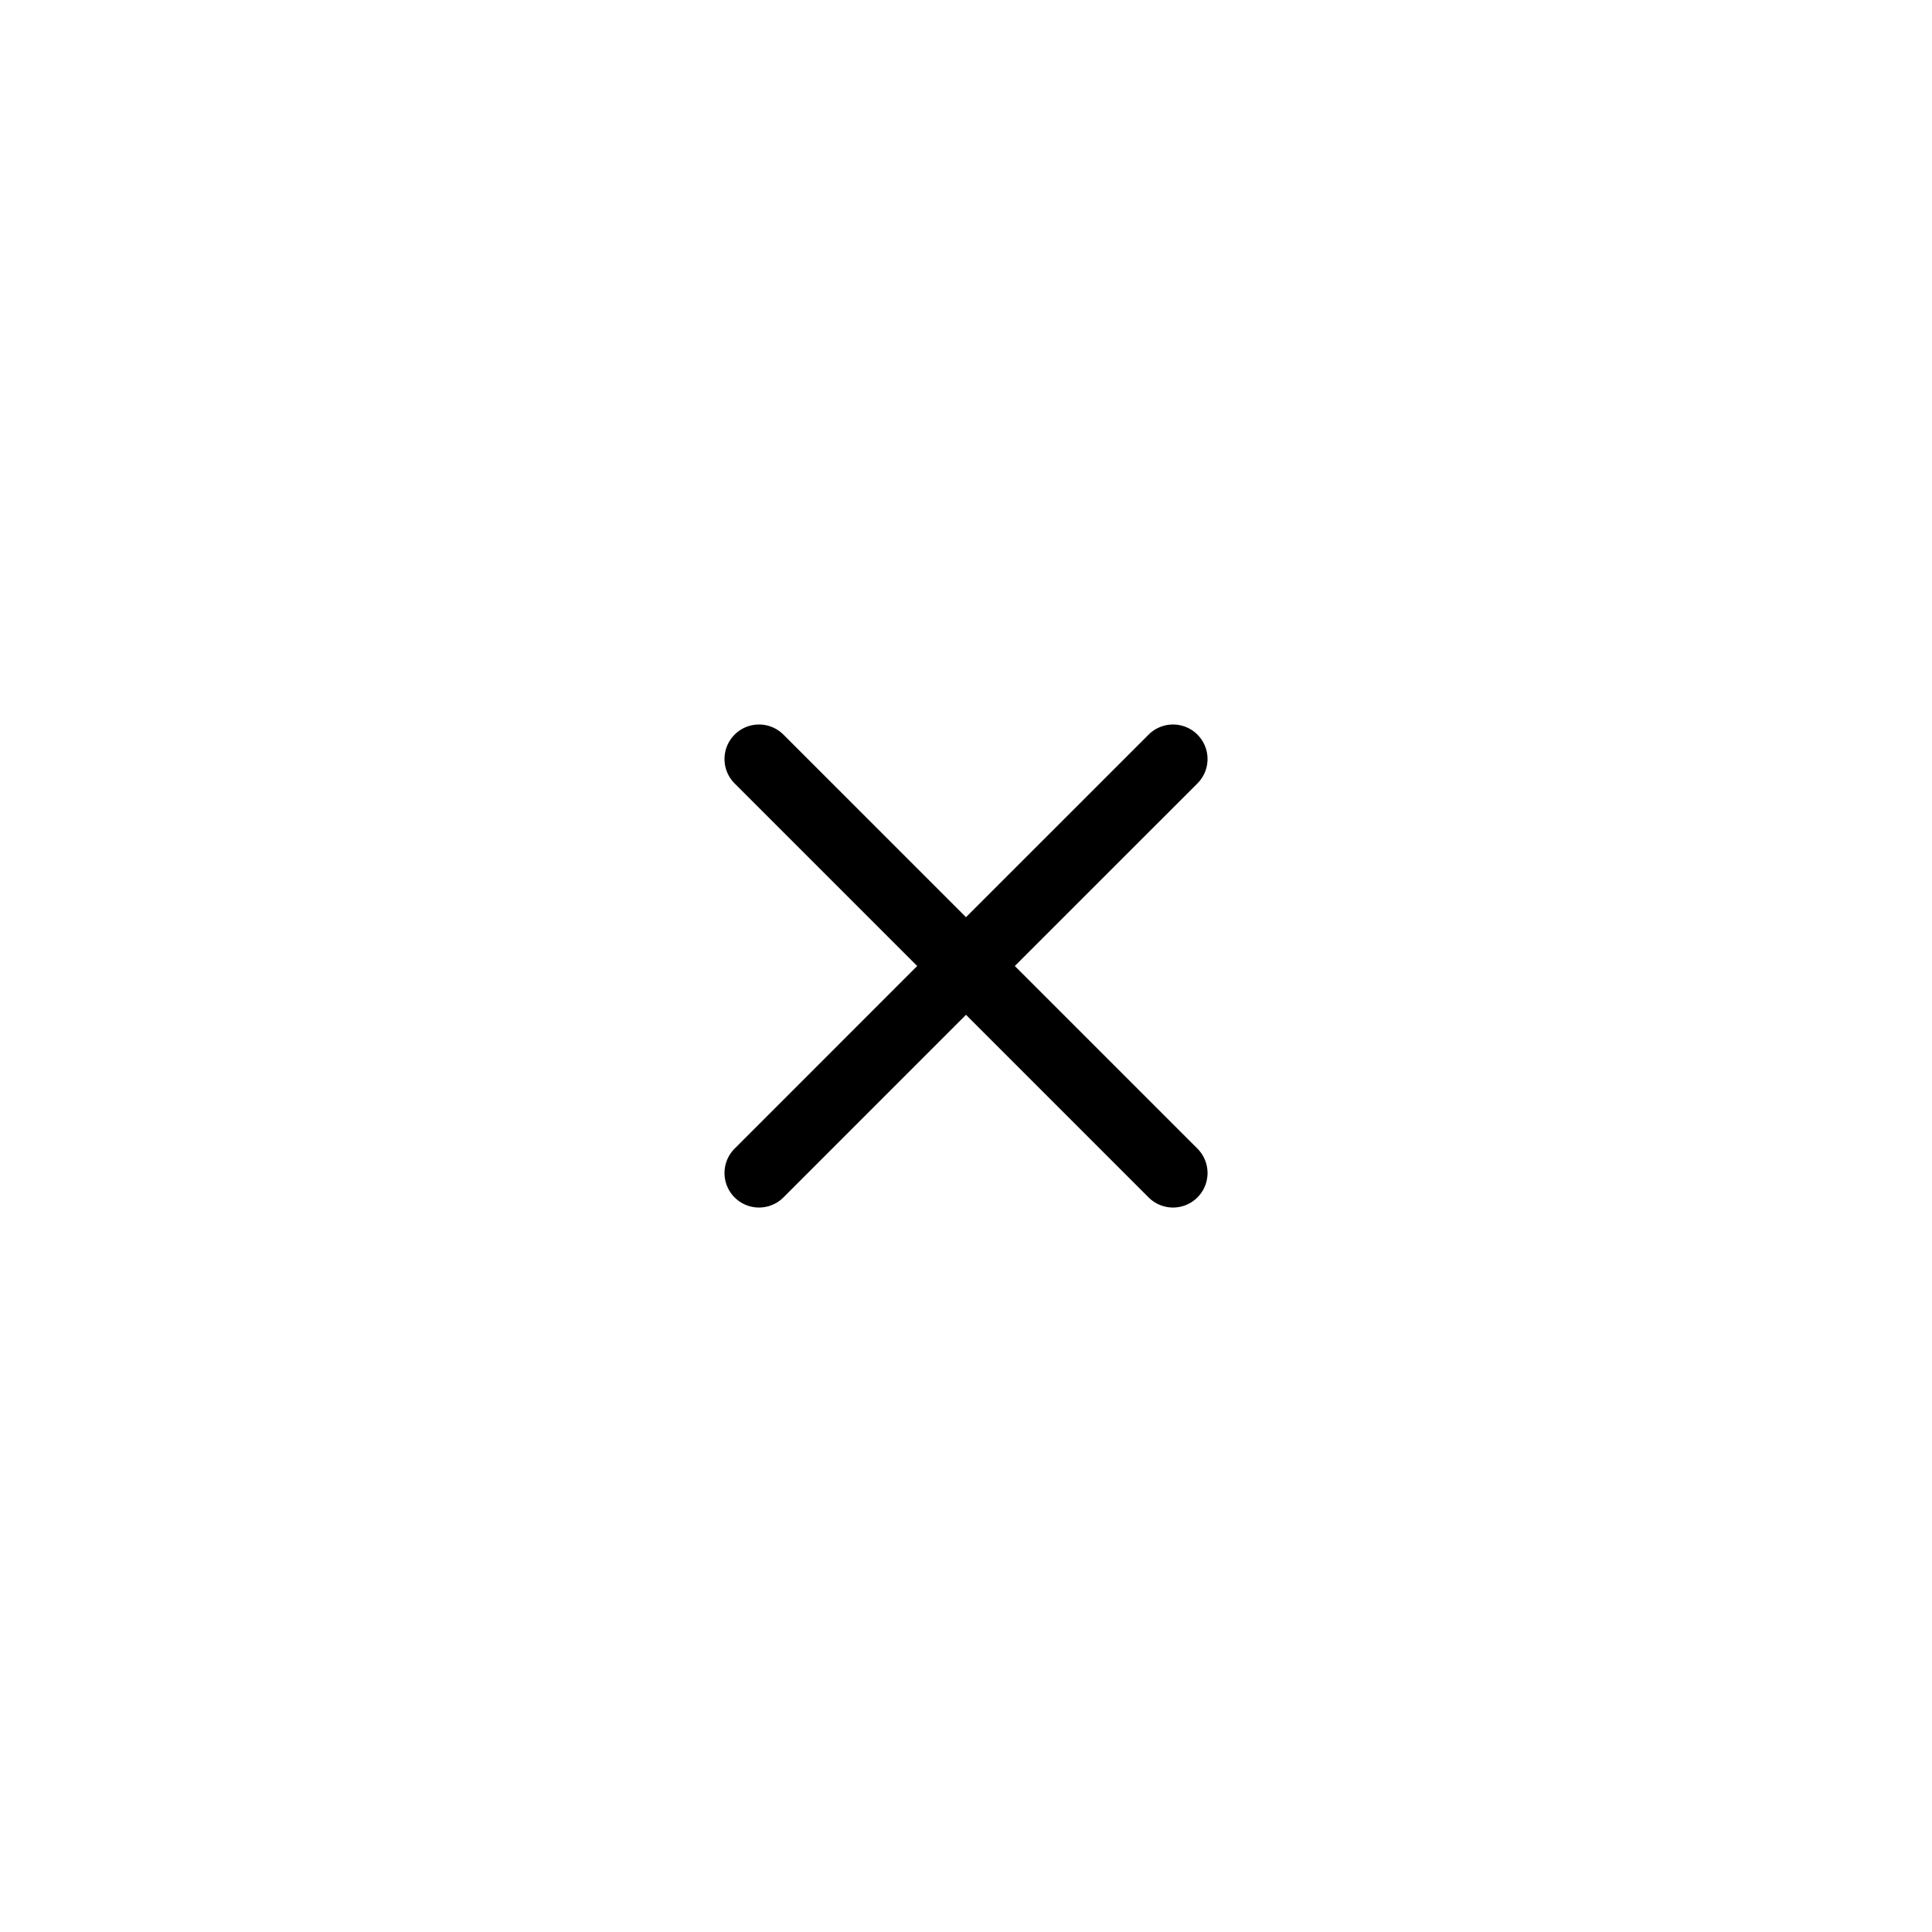 <svg xmlns="http://www.w3.org/2000/svg" width="42" height="42" viewBox="0 0 42 42"><defs><filter id="a" width="42" height="42" x="0" y="0" filterUnits="userSpaceOnUse"><feOffset/><feGaussianBlur result="blur" stdDeviation="3"/><feFlood flood-opacity=".161"/><feComposite in2="blur" operator="in"/><feComposite in="SourceGraphic"/></filter></defs><g data-name="Groupe 73540"><g filter="url(#a)"><circle cx="12" cy="12" r="12" fill="#fff" data-name="Ellipse 322" transform="translate(9 9)"/></g><path d="M24.97 26.031 21 22.061l-3.969 3.97a.75.75 0 0 1-1.061-1.061L19.939 21l-3.969-3.969a.75.75 0 0 1 1.061-1.061L21 19.939l3.97-3.969a.75.75 0 0 1 1.061 1.061L22.061 21l3.97 3.97a.75.75 0 0 1-1.061 1.061" data-name="Union 2"/></g></svg>
